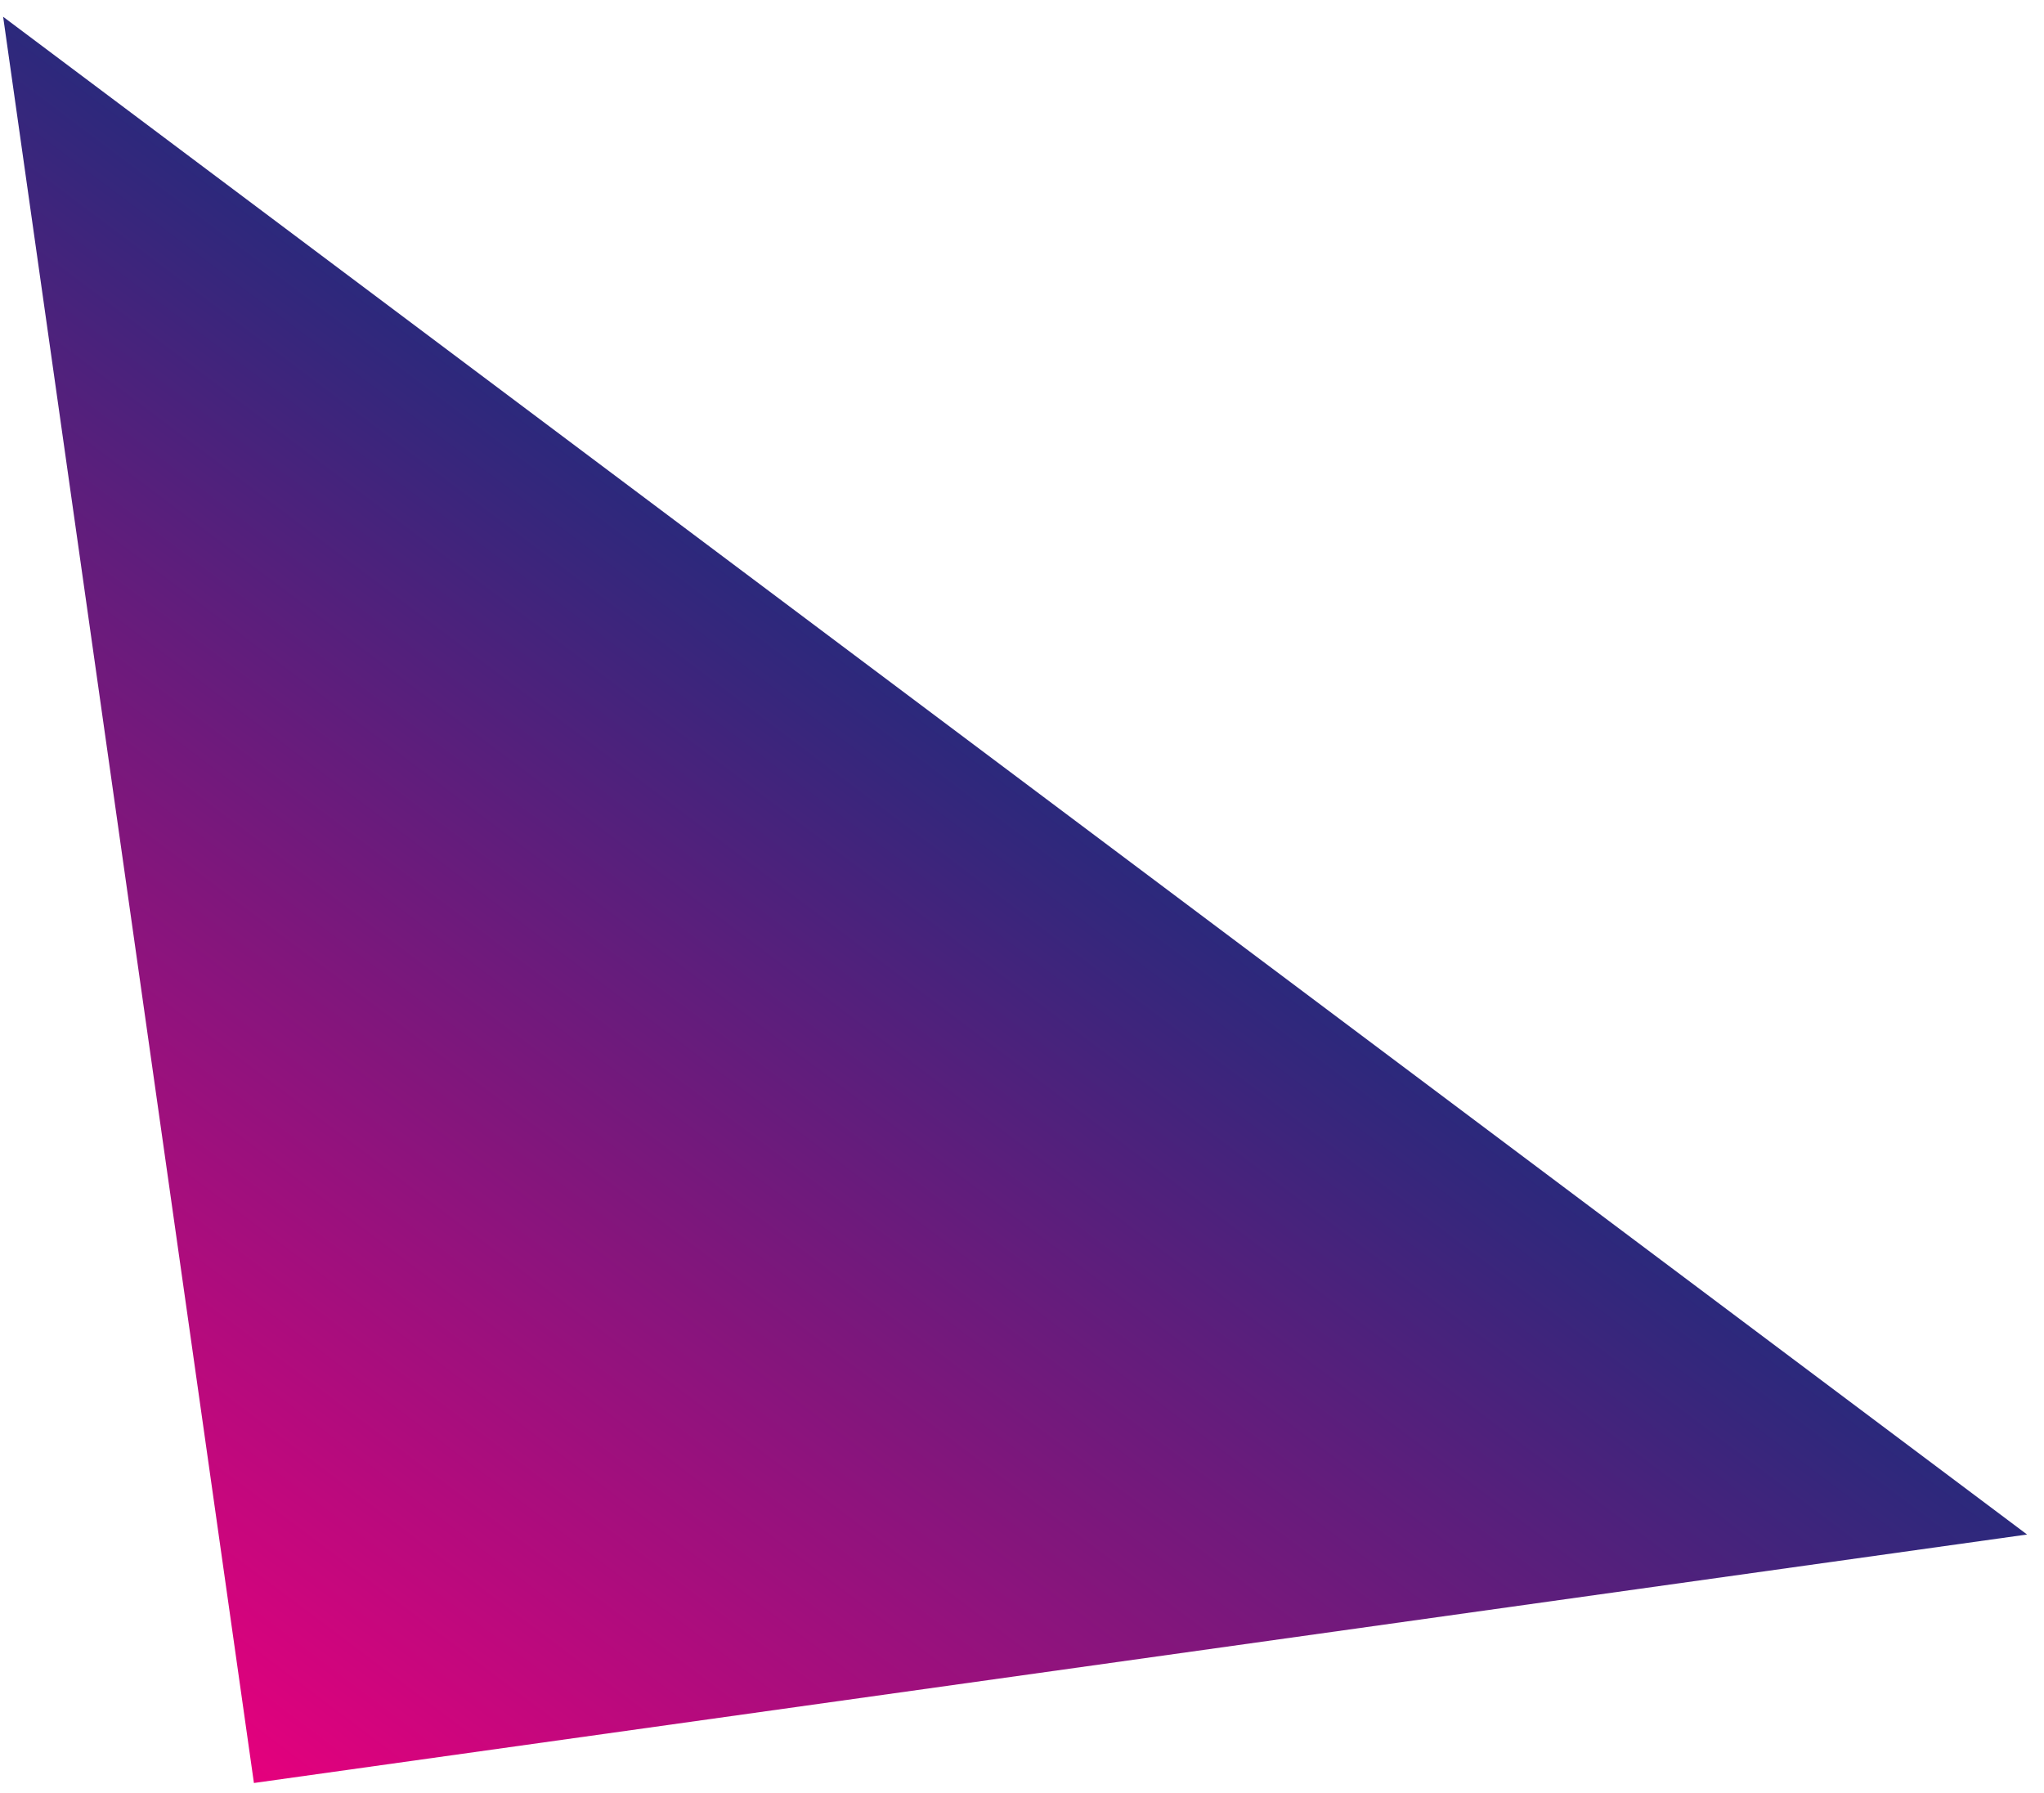 <svg width="114" height="100" viewBox="0 0 114 100" fill="none" xmlns="http://www.w3.org/2000/svg">
<path id="Vector" d="M113.056 85.584L14.162 99.443L0.175 0.935L113.056 85.584Z" fill="url(#paint0_linear_2208_7611)"/>
<defs>
<linearGradient id="paint0_linear_2208_7611" x1="56.694" y1="43.158" x2="14.267" y2="99.522" gradientUnits="userSpaceOnUse">
<stop stop-color="#2B297C"/>
<stop offset="1" stop-color="#E5007D"/>
</linearGradient>
</defs>
</svg>
